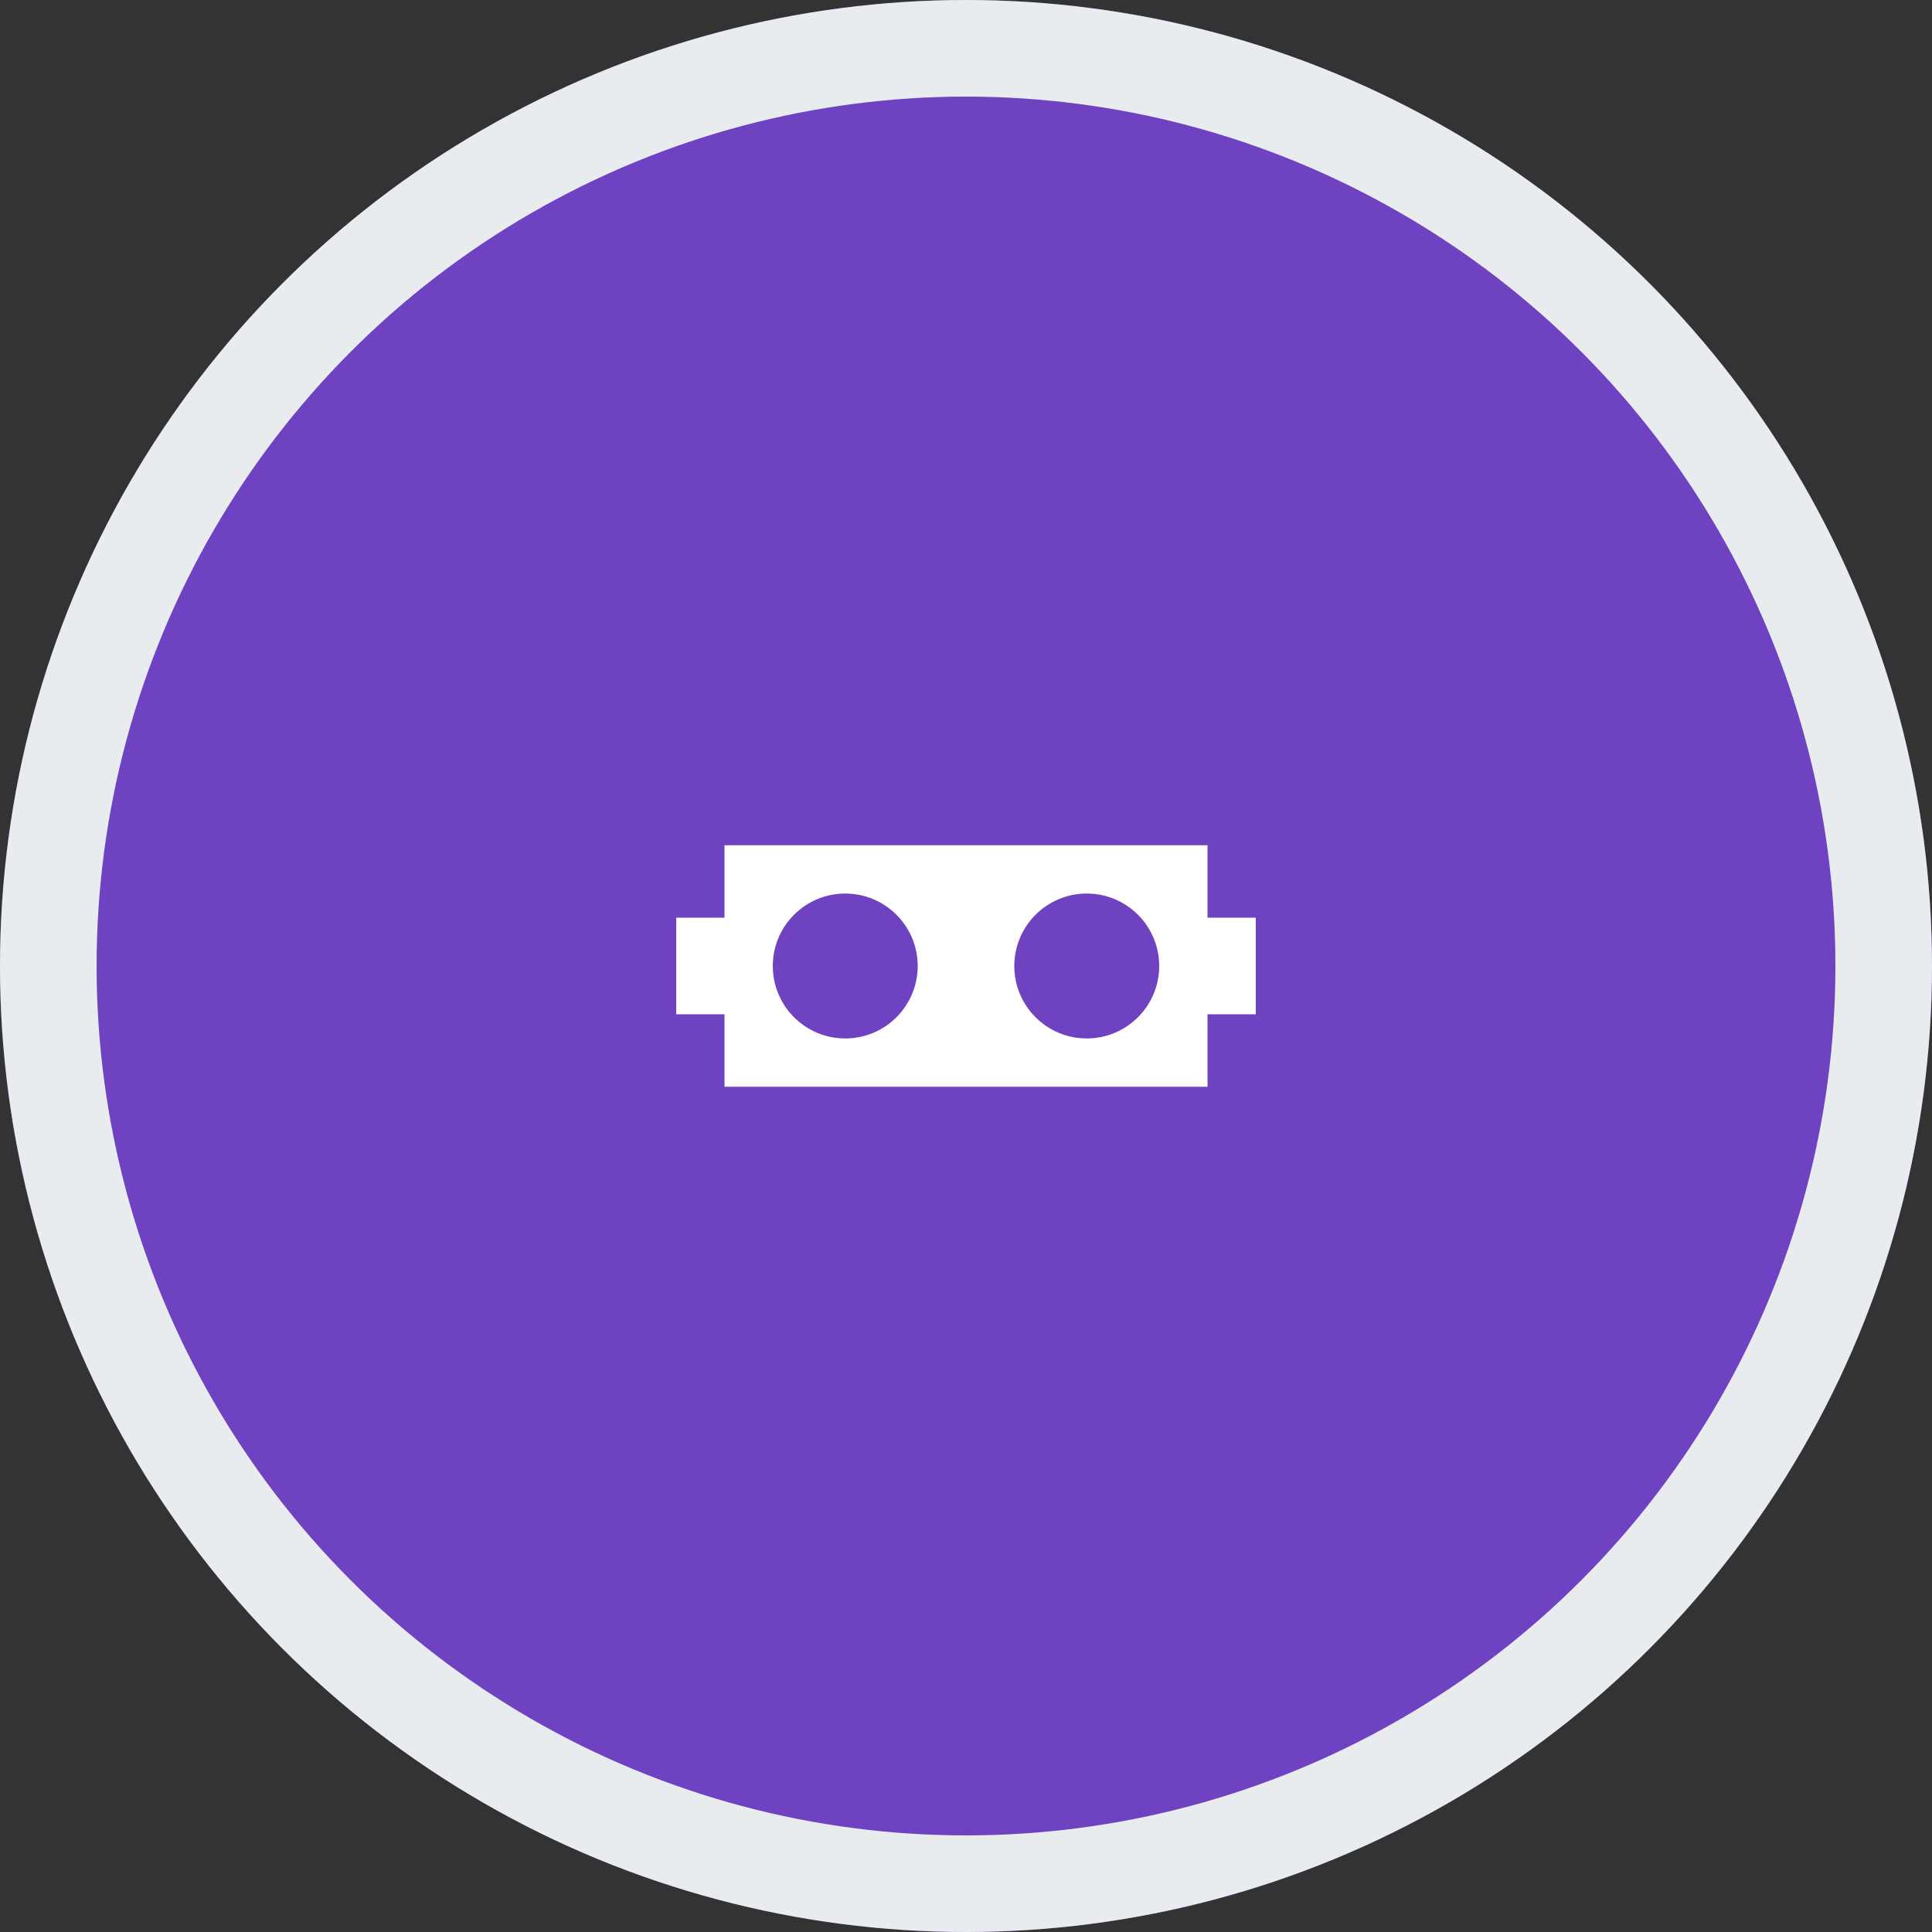 <svg width="80" height="80" viewBox="0 0 80 80" fill="none" xmlns="http://www.w3.org/2000/svg">
  <rect x="0" y="0" width="80" height="80" fill="#333333" stroke="none"/>
  <circle cx="40" cy="40" r="40" fill="#6f42c1"/>
  <path d="M30 35h20v10H30z" fill="white"/>
  <circle cx="35" cy="40" r="3" fill="#6f42c1"/>
  <circle cx="45" cy="40" r="3" fill="#6f42c1"/>
  <rect x="28" y="38" width="4" height="4" fill="white"/>
  <rect x="48" y="38" width="4" height="4" fill="white"/>
  <circle cx="40" cy="40" r="38" stroke="#e9ecef" stroke-width="4" fill="none"/>
</svg>